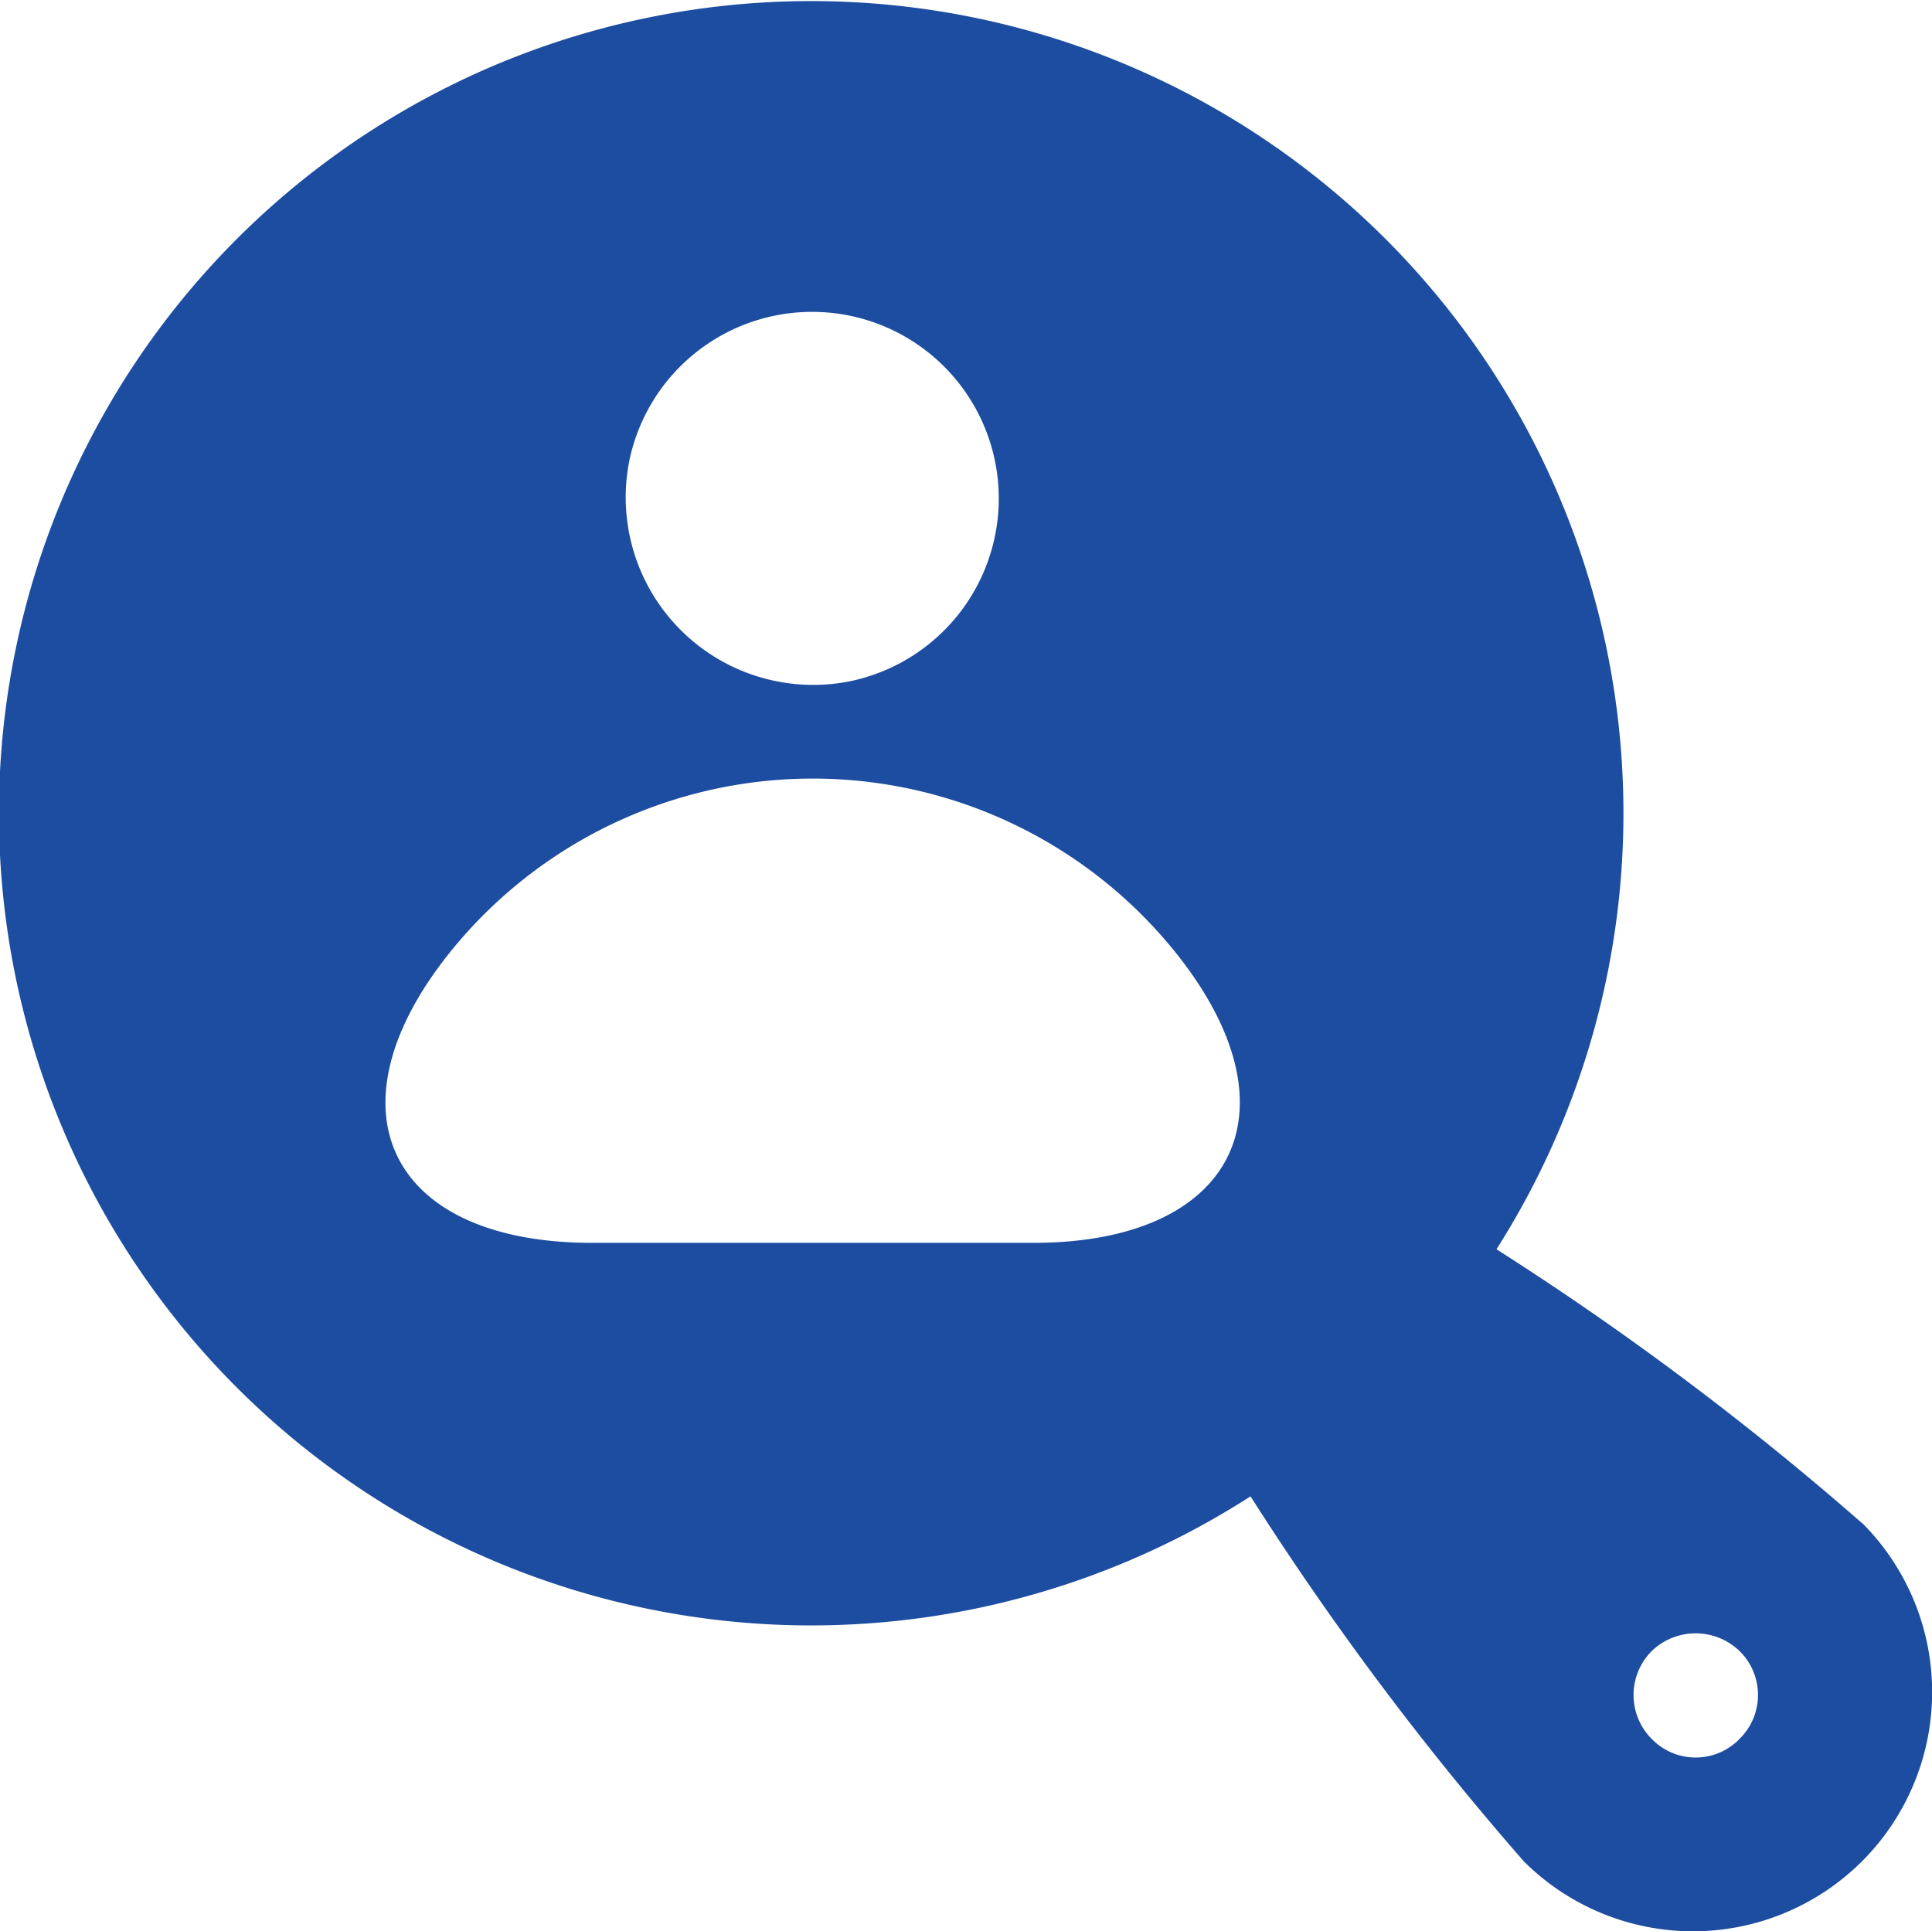 <svg xmlns="http://www.w3.org/2000/svg" width="31.052" height="31.045" viewBox="0 0 31.052 31.045">
  <g id="recruitment_1_" data-name="recruitment (1)" transform="translate(-2.911 1.09)">
    <path id="Path_1375" data-name="Path 1375" d="M31.426,25.985a48.4,48.4,0,0,0-5.873-4.4A13.055,13.055,0,1,0,21.6,25.557a48.379,48.379,0,0,0,4.391,5.865,3.845,3.845,0,0,0,5.438-5.438ZM11.618,8.9a3,3,0,1,1,3.518,3.56A3.014,3.014,0,0,1,11.618,8.9ZM18.11,21.482H11.017c-3.246,0-4.317-2.124-2.294-4.658a7.482,7.482,0,0,1,11.68,0C22.427,19.359,21.345,21.482,18.11,21.482Zm11.35,7.974a.983.983,0,0,1-1.412,0,1,1,0,0,1,0-1.412,1.016,1.016,0,0,1,1.412,0A.988.988,0,0,1,29.459,29.456Z" transform="translate(1.41 -2.594)" fill="#1c4da1"/>
  </g>
</svg>
